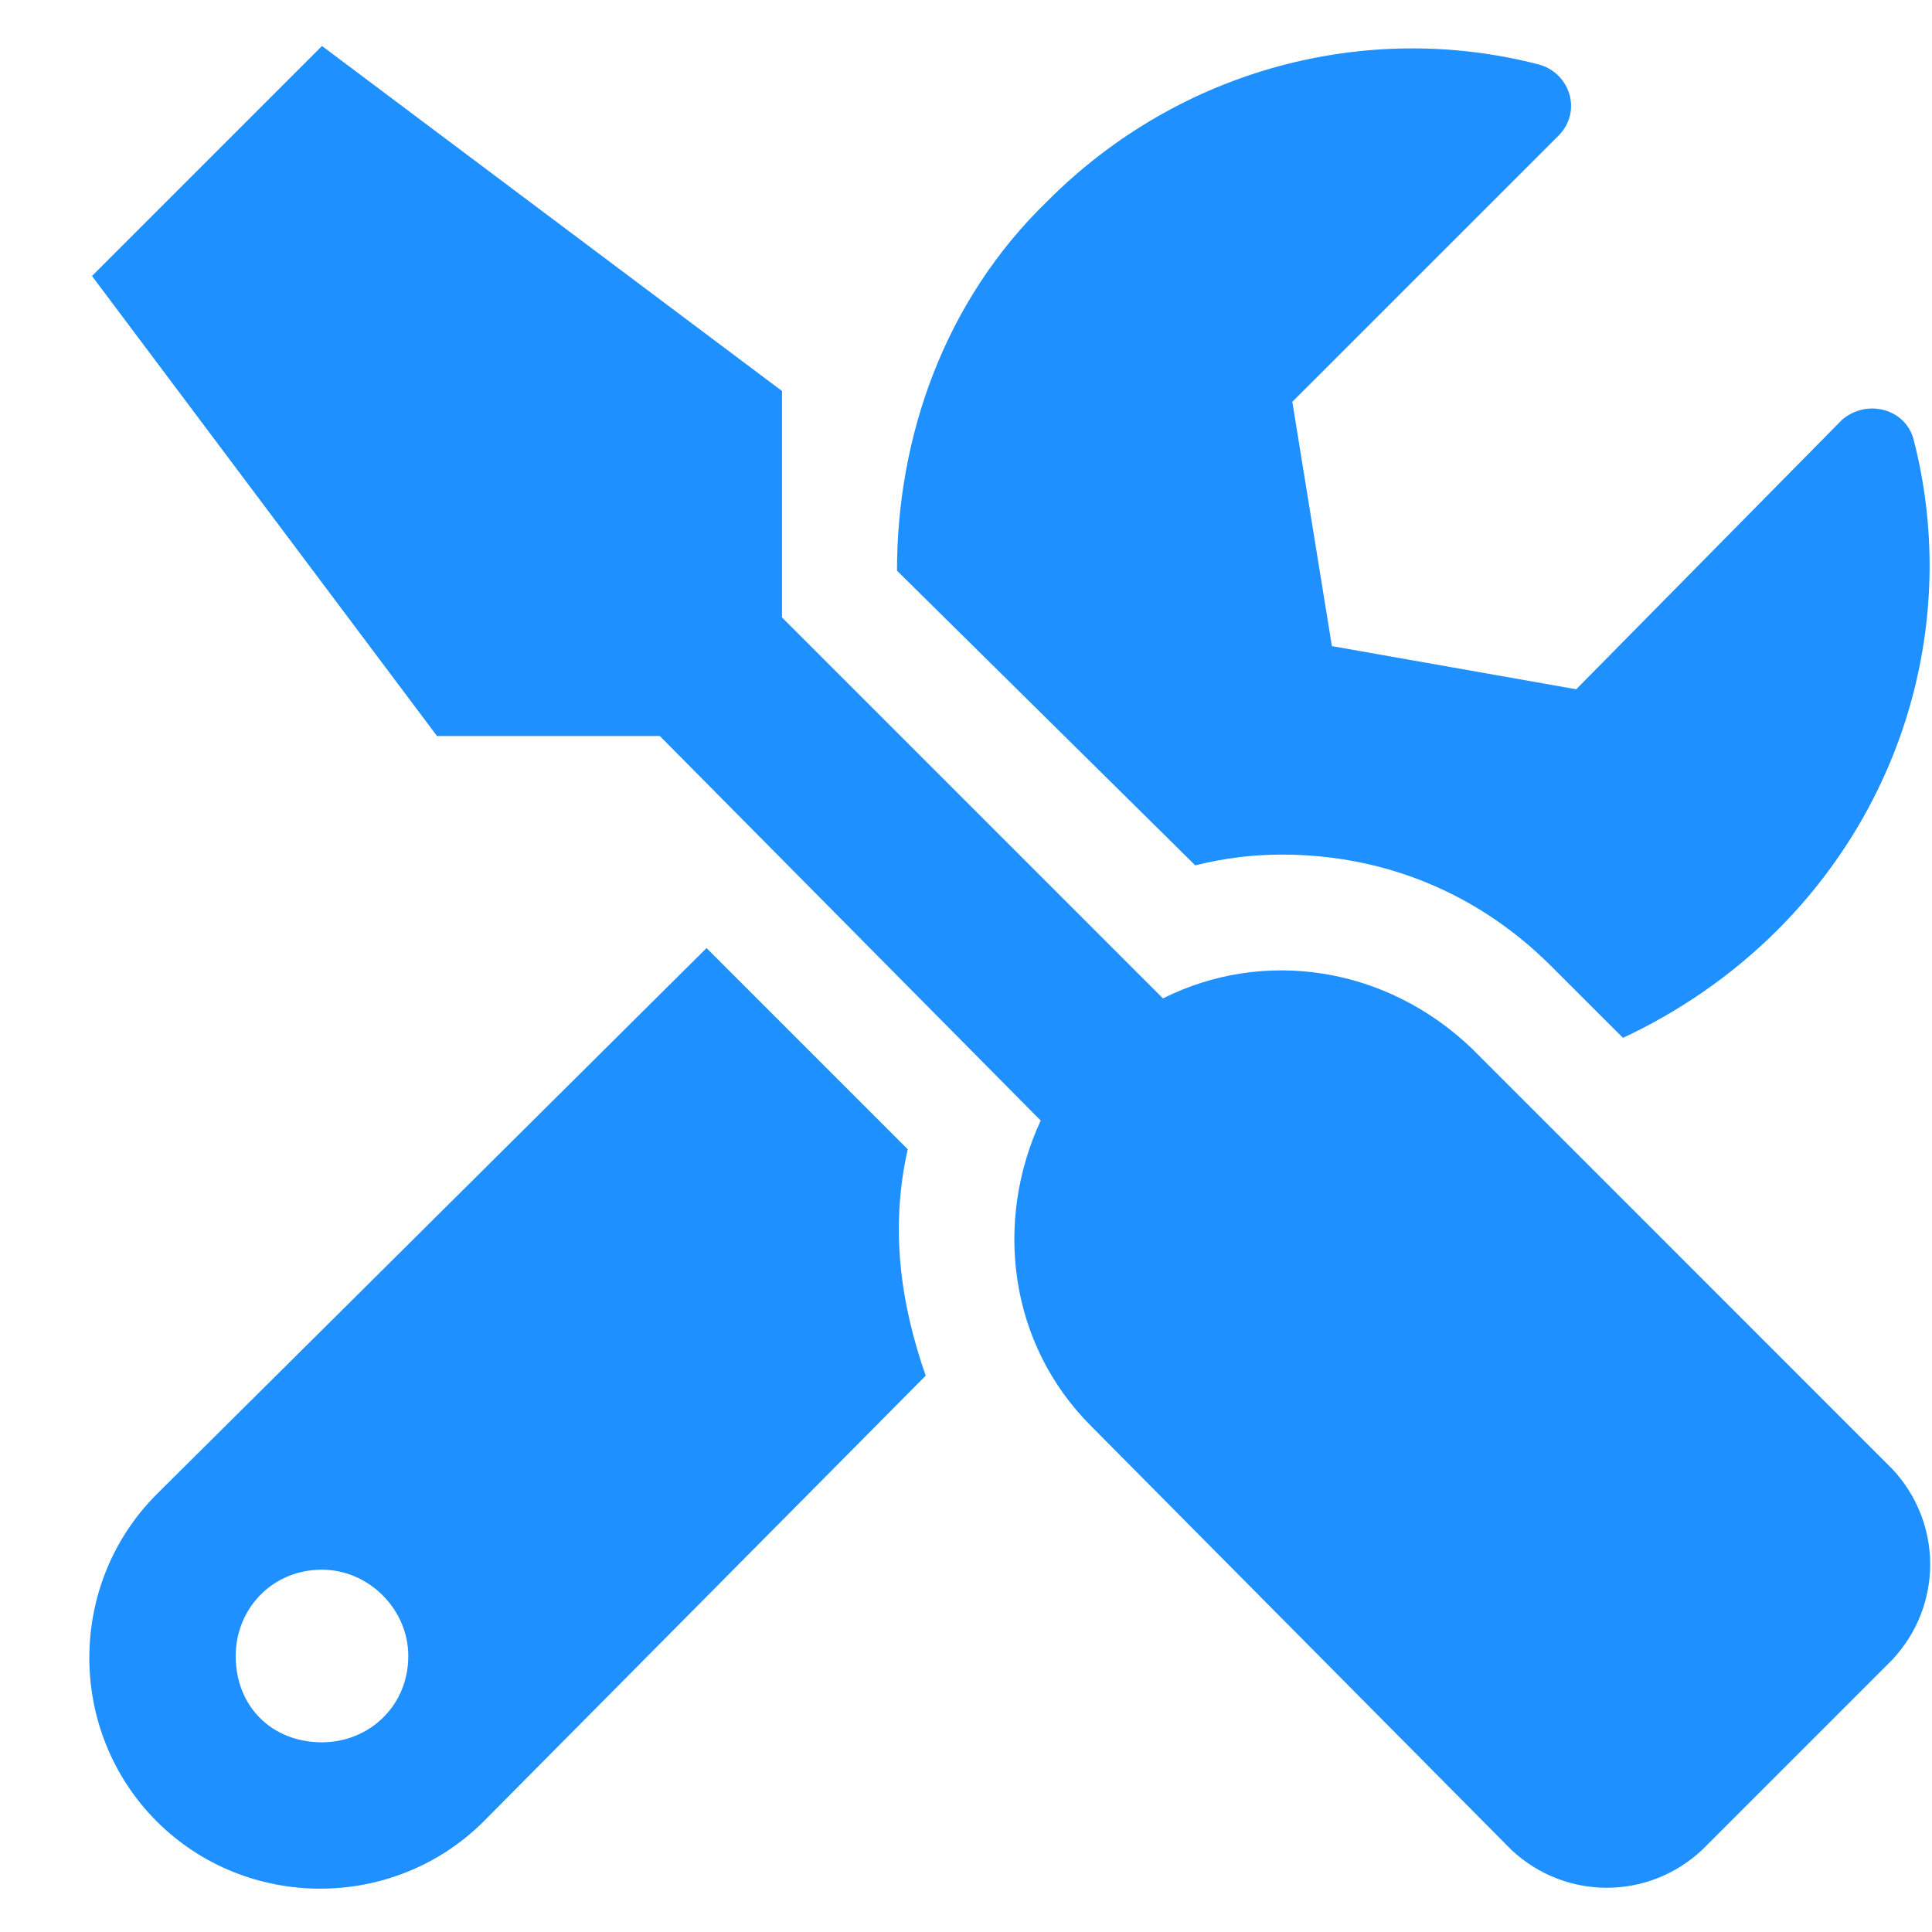 <svg width="21" height="21" viewBox="0 0 21 21" fill="none" xmlns="http://www.w3.org/2000/svg">
<path d="M20.57 15.969L16 11.398C15.062 10.5 13.734 10.305 12.641 10.852L8.5 6.711V4.25L3.5 0.5L1 3L4.75 8H7.172L11.312 12.18C10.805 13.273 10.961 14.602 11.859 15.5L16.43 20.109C17.016 20.656 17.914 20.656 18.5 20.109L20.57 18.039C21.117 17.453 21.117 16.555 20.57 15.969ZM13.93 9.289C15.062 9.289 16.078 9.719 16.859 10.5L17.641 11.281C18.227 11.008 18.812 10.617 19.32 10.109C20.766 8.664 21.273 6.633 20.805 4.797C20.727 4.445 20.297 4.328 20.023 4.562L17.133 7.492L14.477 7.023L14.047 4.367L16.938 1.477C17.211 1.203 17.055 0.773 16.703 0.695C14.867 0.227 12.836 0.734 11.391 2.18C10.258 3.273 9.75 4.758 9.75 6.203L12.992 9.406C13.305 9.328 13.617 9.289 13.93 9.289ZM9.867 12.492L7.68 10.305L1.703 16.242C0.727 17.219 0.727 18.82 1.703 19.797C2.68 20.773 4.281 20.773 5.258 19.797L10.062 14.953C9.789 14.172 9.672 13.352 9.867 12.492ZM3.5 18.938C2.953 18.938 2.562 18.547 2.562 18C2.562 17.492 2.953 17.062 3.5 17.062C4.008 17.062 4.438 17.492 4.438 18C4.438 18.547 4.008 18.938 3.5 18.938Z" fill="#1E90FF"/>
</svg>
